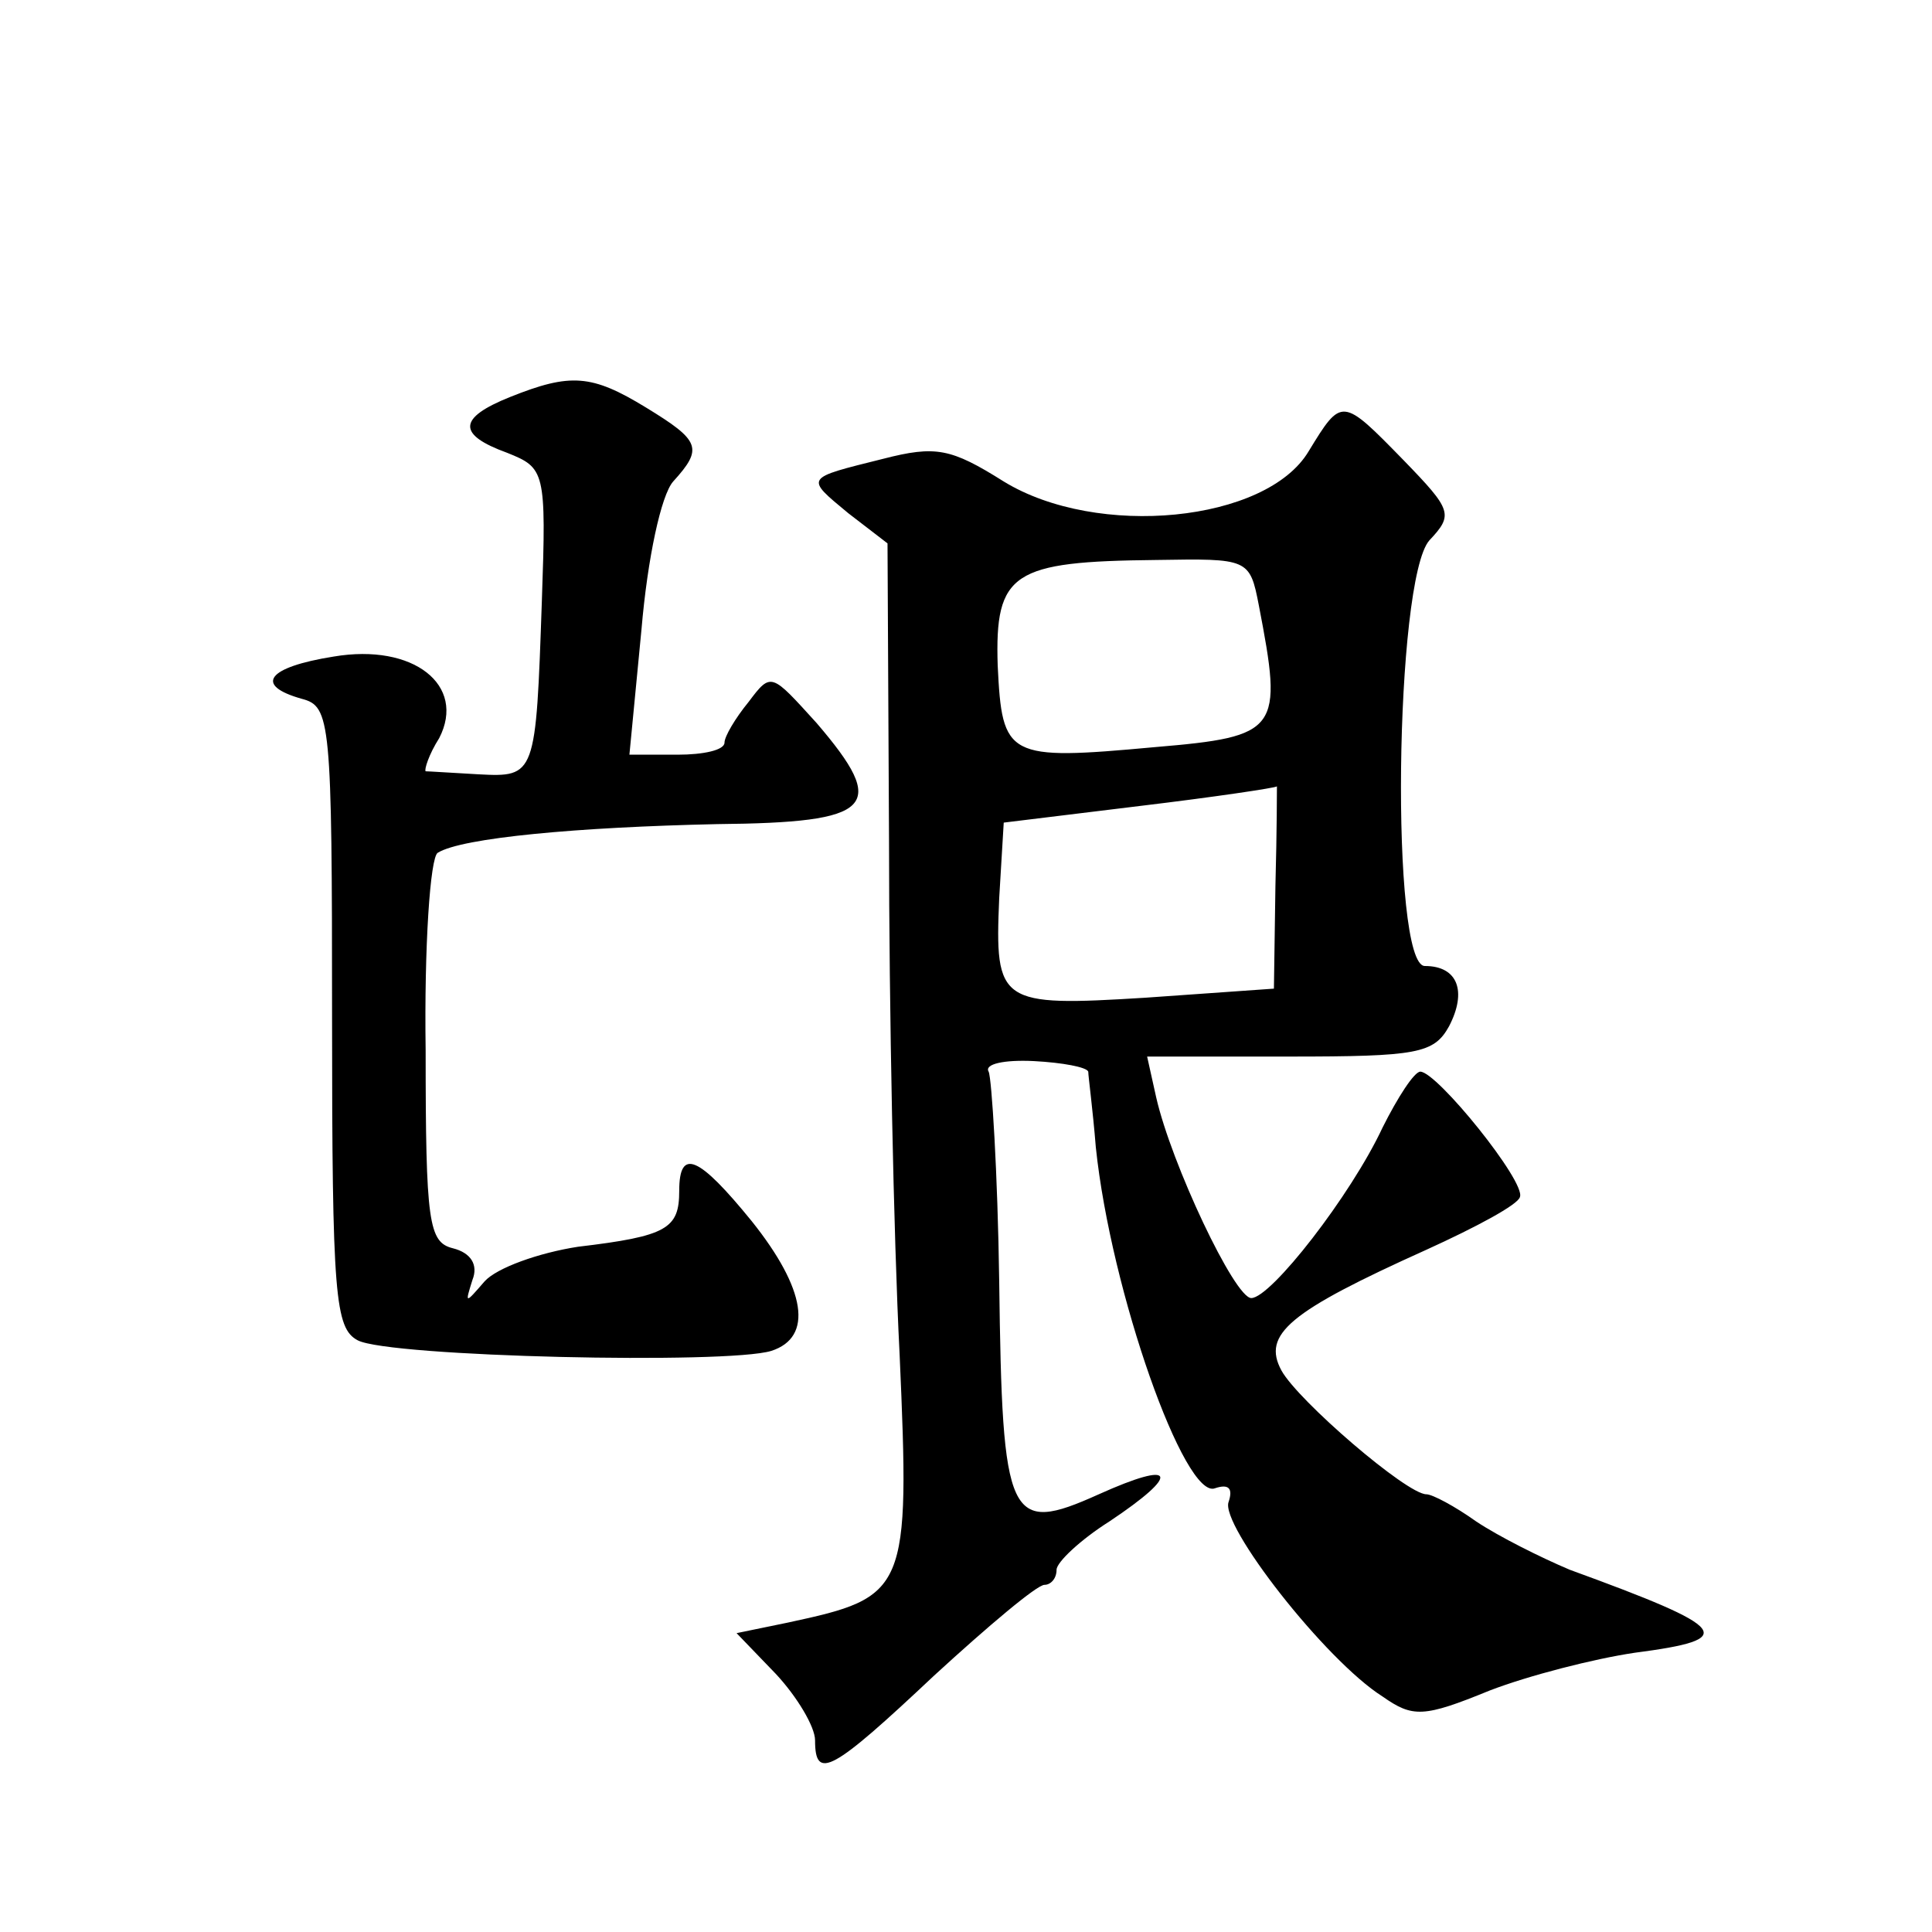 <?xml version="1.0" standalone="no"?>
<!DOCTYPE svg PUBLIC "-//W3C//DTD SVG 20010904//EN"
 "http://www.w3.org/TR/2001/REC-SVG-20010904/DTD/svg10.dtd">
<svg version="1.0" xmlns="http://www.w3.org/2000/svg"
 width="128pt" height="128pt" viewBox="0 0 128 128"
 preserveAspectRatio="xMidYMid meet">
<g transform="translate(0,128) scale(0.1,-0.1)"
fill="#0" stroke="none">
<path d="M338 1017 c-35 -14 -35 -25 -2 -37 25 -10 26 -12 23 -98 -4 -116 -4 -117
-42 -115 -18 1 -33 2 -35 2 -1 1 2 11 9 22 18 35 -17 63 -70 54 -44 -7 -53 -19
-21 -28 19 -5 20 -14 20 -211 0 -185 2 -206 17 -214 21 -11 245 -16 274 -7 28 9
23 41 -13 86 -35 43 -48 49 -48 20 0 -25 -8 -30 -67 -37 -26 -4 -54 -14 -62 -23
-13 -15 -13 -15 -8 1 4 10 -1 18 -13 21 -16 4 -18 17 -18 131 -1 69 3 128 8 131
16 10 93 17 185 19 104 1 114 11 66 67 -30 33 -30 34 -45 14 -9 -11 -16 -23 -16
-27 0 -5 -14 -8 -31 -8 l-32 0 8 83 c4 47 13 89 21 98 20 22 18 27 -18 49 -36 22
-50 23 -90 7z M867 981 c-28 -47 -140 -58 -202 -20 -35 22 -45 24 -80 15 -52 -13
-52 -12 -23 -36 l26 -20 1 -197 c0 -109 3 -262 7 -340 7 -158 5 -161 -74 -178 l-34
-7 26 -27 c14 -15 26 -35 26 -44 0 -27 11 -21 79 43 36 33 68 60 73 60 4 0 8 4
8 10 0 5 16 20 35 32 48 32 44 41 -7 18 -60 -27 -64 -18 -66 141 -1 72 -5 135 -7
139 -3 5 10 8 30 7 19 -1 35 -4 36 -7 0 -3 3 -25 5 -50 10 -96 59 -234 79 -226
9 3 12 0 9 -9 -6 -15 64 -105 102 -129 20 -14 27 -14 71 4 26 10 69 21 96 25 69
9 64 16 -43 55 -19 8 -47 22 -62 32 -14 10 -29 18 -33 18 -13 0 -85 62 -96 82 -13
24 5 39 96 80 33 15 61 30 62 35 4 10 -55 83 -66 83 -4 0 -15 -17 -25 -37 -21 -45
-74 -113 -87 -113 -11 0 -53 89 -63 133 l-6 27 94 0 c85 0 96 2 106 20 12 23 6
40 -16 40 -23 0 -20 256 3 282 16 17 15 20 -17 53 -41 42 -41 42 -63 6z m-33 -102
c16 -83 14 -87 -69 -94 -98 -9 -101 -7 -104 54 -2 62 10 69 105 70 61 1 62 1 68
-30z m11 -186 l-1 -68 -85 -6 c-97 -6 -100 -4 -97 66 l3 50 90 11 c50 6 90 12 91
13 0 0 0 -29 -1 -66z"/>
</g>
</svg>

